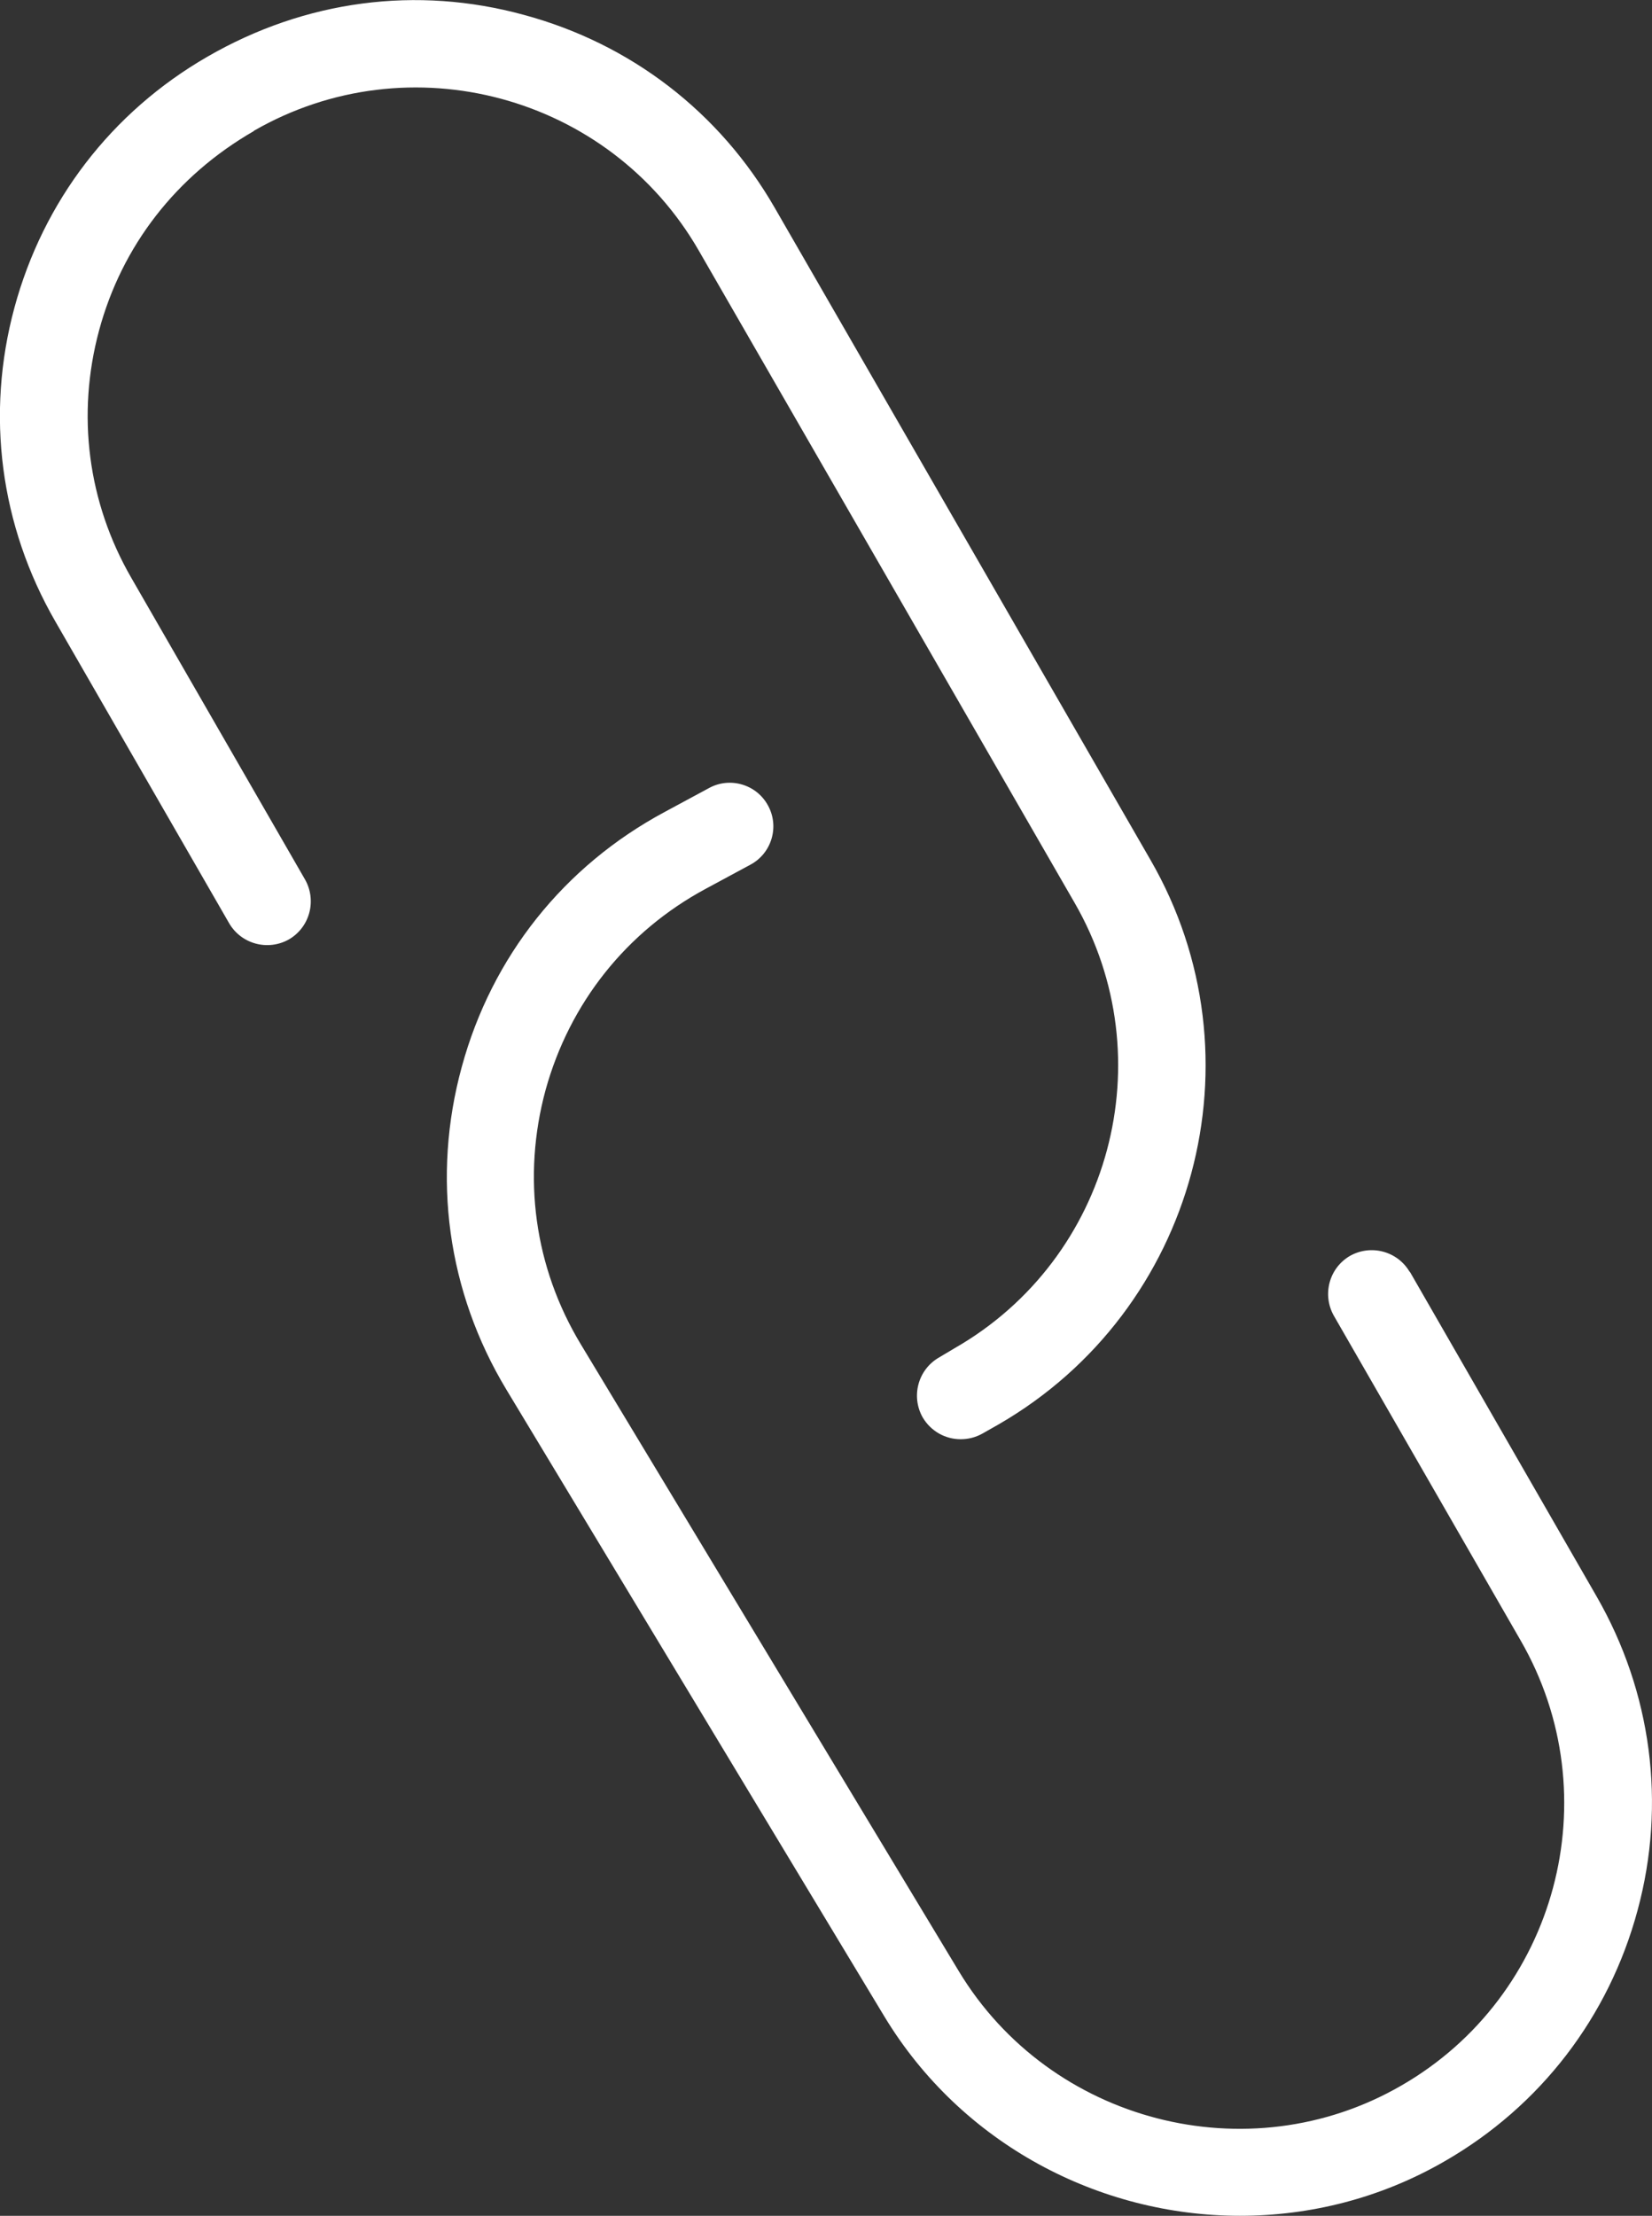 <?xml version="1.0" encoding="UTF-8"?>
<svg xmlns="http://www.w3.org/2000/svg" id="Ebene_2" data-name="Ebene 2" viewBox="0 0 37.85 50.76">
  <rect x="0" y="0" width="37.85" height="50.76" fill="#333333" stroke="none"/>
  <defs>
    <style>
      .cls-1 {
        fill: #fff;
        stroke-width: 0px;
      }
    </style>
  </defs>
  <g id="Ebene_1-2" data-name="Ebene 1">
    <g>
      <path class="cls-1" d="M32.3,29.14c-.28-.48-.89-.64-1.37-.37-.48.28-.64.89-.37,1.37l4.28,7.44c2.06,3.57.83,8.15-2.74,10.2-3.5,2.02-8.04.84-10.13-2.62l-8.66-14.36c-1.07-1.77-1.35-3.84-.81-5.83.55-1.99,1.85-3.63,3.67-4.61l1.02-.55c.49-.26.67-.87.41-1.35-.26-.49-.87-.67-1.35-.41l-1.02.55c-2.31,1.24-3.96,3.31-4.65,5.84-.69,2.52-.33,5.15,1.02,7.39l8.66,14.36c1.77,2.93,4.93,4.57,8.15,4.57,1.6,0,3.22-.4,4.69-1.25,2.19-1.26,3.76-3.3,4.42-5.75.66-2.44.32-5-.94-7.19l-4.28-7.44Z"></path>
      <path class="cls-1" d="M5.81,3c3.57-2.06,8.15-.82,10.2,2.74l8.61,14.94c2.06,3.57.83,8.15-2.74,10.2l-.37.22c-.48.28-.64.89-.37,1.37.19.32.52.5.87.5.17,0,.34-.04.5-.13l.37-.21c4.52-2.61,6.09-8.41,3.48-12.93l-8.61-14.94c-1.26-2.19-3.3-3.76-5.75-4.42C9.55-.33,7,0,4.75,1.3,2.55,2.57.99,4.61.33,7.05-.33,9.49,0,12.04,1.27,14.24l3.98,6.91c.28.48.89.64,1.37.37.48-.28.64-.89.37-1.37l-3.98-6.91c-1-1.73-1.26-3.74-.74-5.67.52-1.93,1.76-3.54,3.55-4.57Z"></path>
    </g>
  </g>
</svg>
